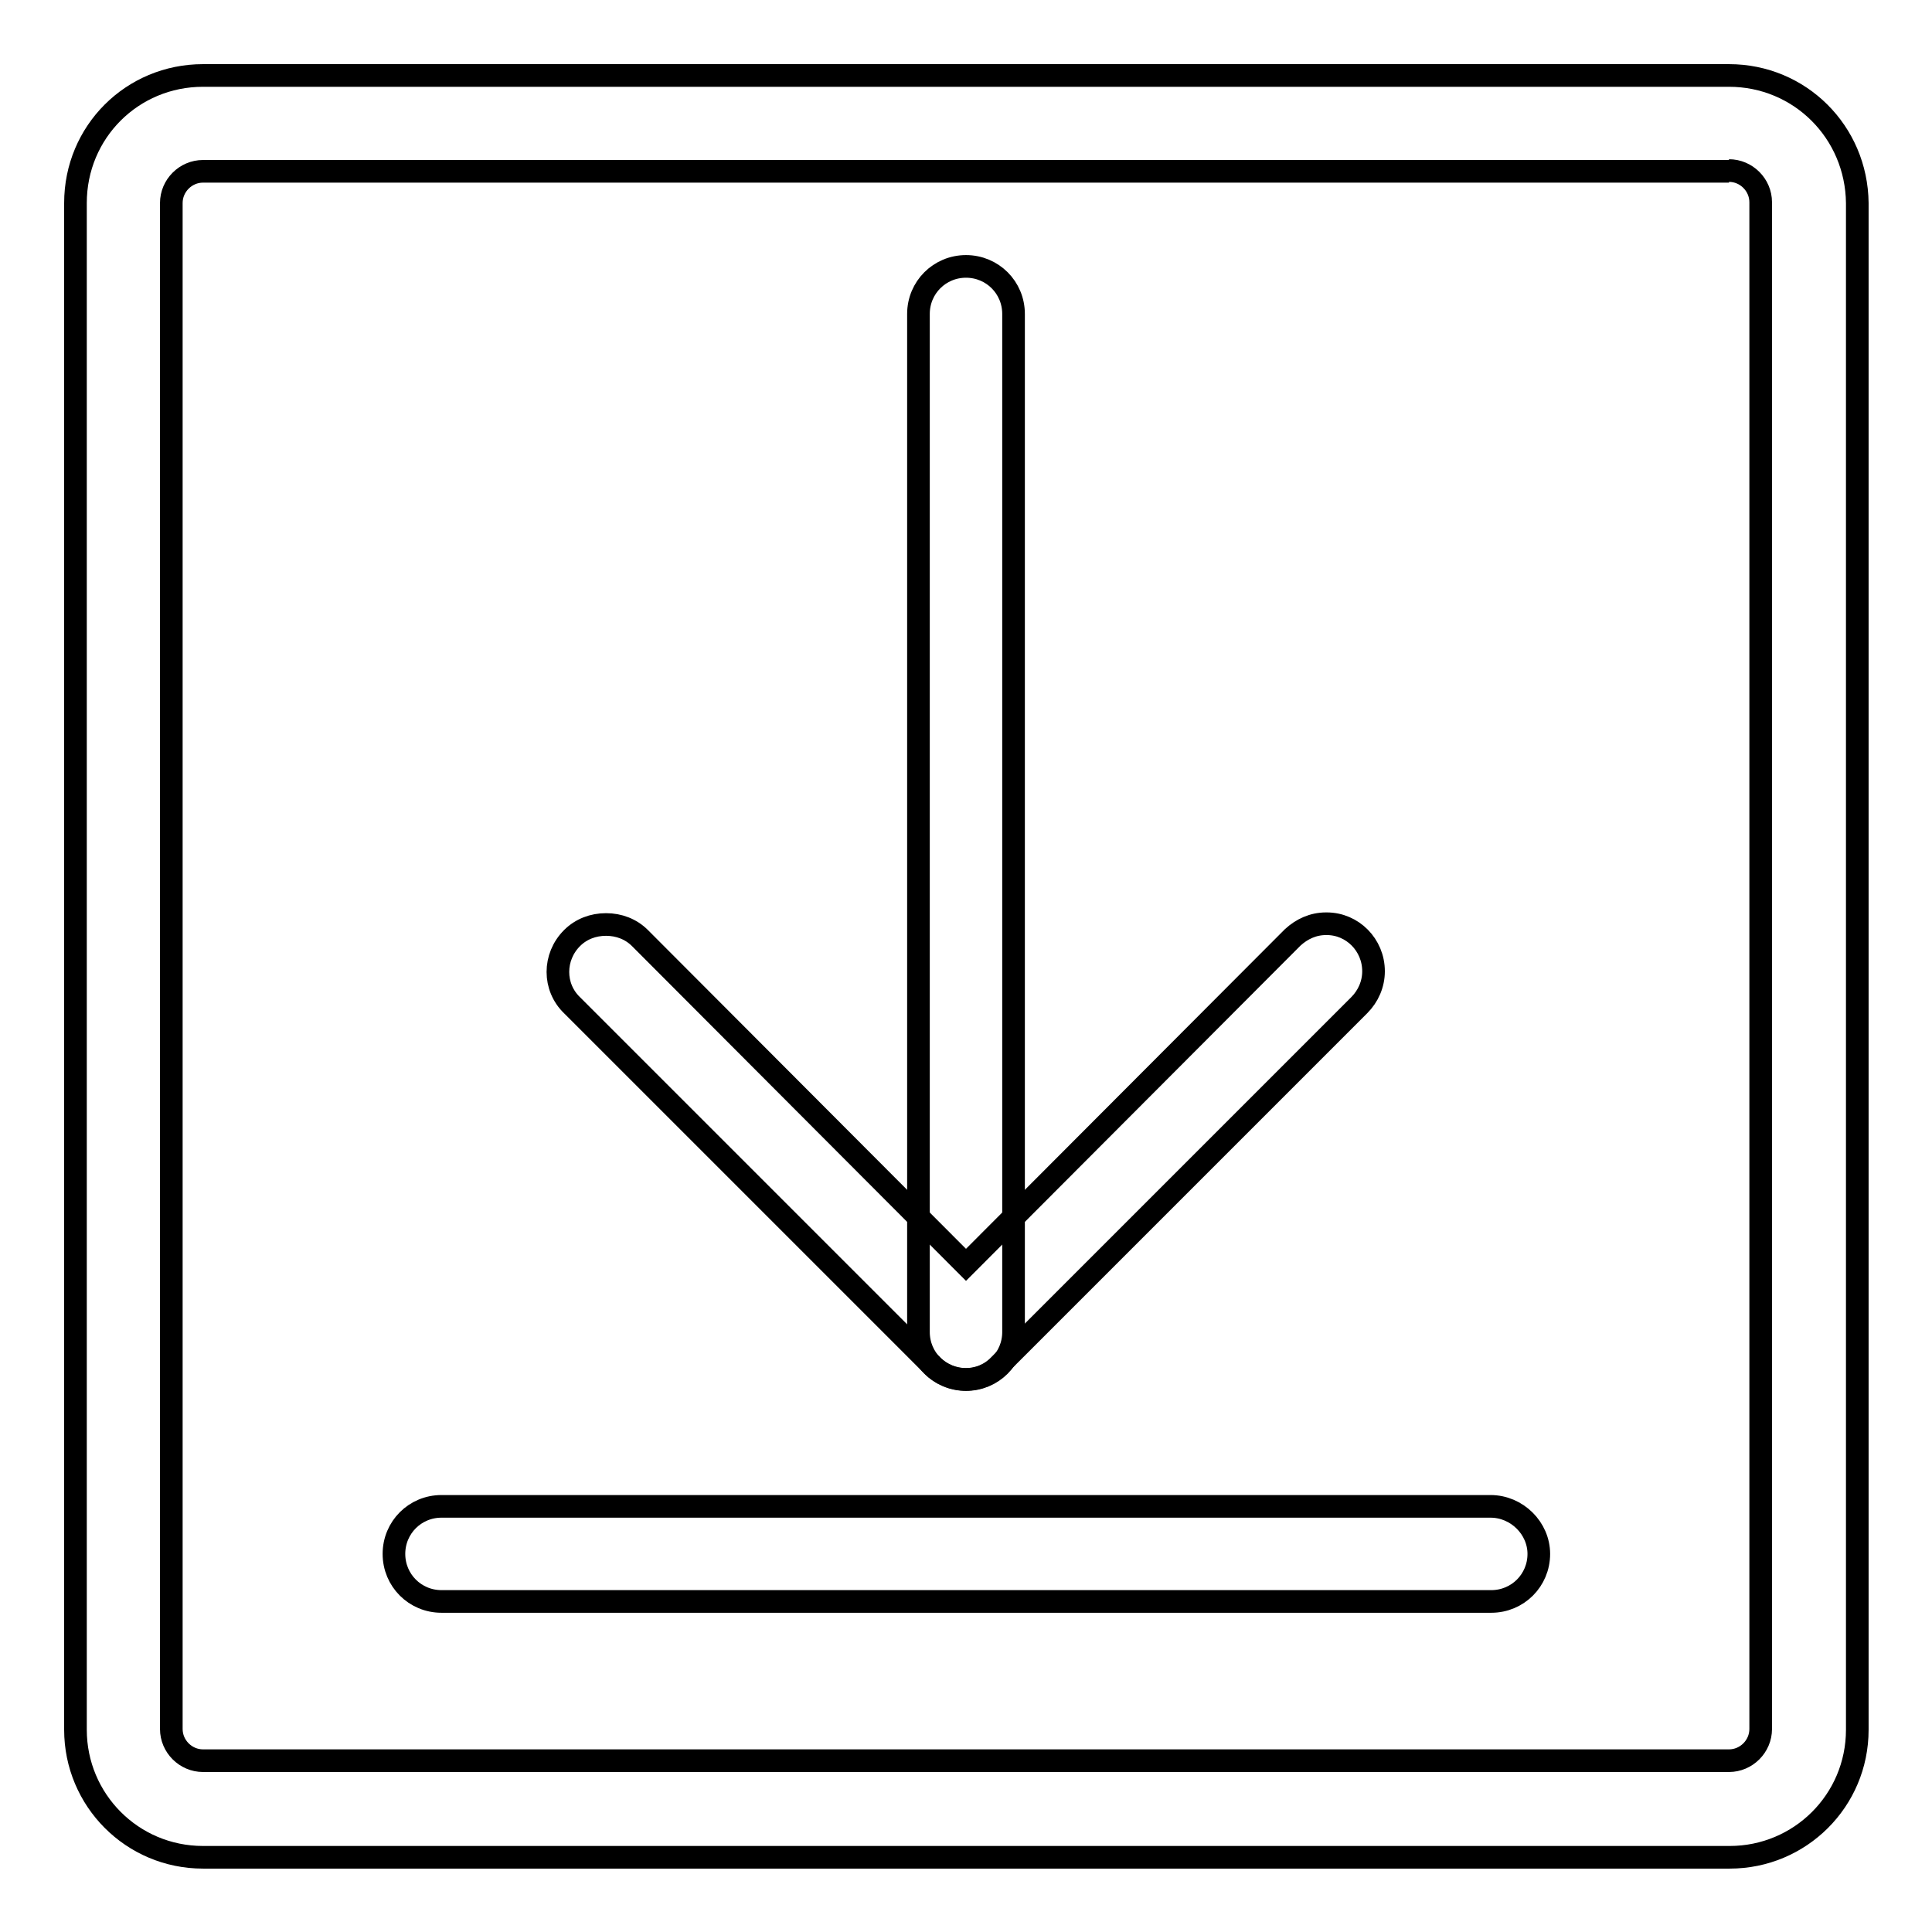 <?xml version="1.0" encoding="utf-8"?>
<!-- Svg Vector Icons : http://www.onlinewebfonts.com/icon -->
<!DOCTYPE svg PUBLIC "-//W3C//DTD SVG 1.1//EN" "http://www.w3.org/Graphics/SVG/1.1/DTD/svg11.dtd">
<svg version="1.1" xmlns="http://www.w3.org/2000/svg" xmlns:xlink="http://www.w3.org/1999/xlink" x="0px" y="0px" viewBox="0 0 256 256" enable-background="new 0 0 256 256" xml:space="preserve">
<g> <path stroke-width="3" fill-opacity="0" stroke="#000000"  d="M197.5,199.6H58.5c-3.5,0-6.3,2.8-6.3,6.3c0,3.5,2.8,6.3,6.3,6.3h139.1c3.5,0,6.3-2.8,6.3-6.3 C203.9,202.5,201,199.6,197.5,199.6z M128,35.3c-3.5,0-6.3,2.8-6.3,6.3v134.9c0,3.5,2.8,6.3,6.3,6.3s6.3-2.8,6.3-6.3V41.6 C134.3,38.1,131.5,35.3,128,35.3z"/> <path stroke-width="3" fill-opacity="0" stroke="#000000"  d="M80.3,122.5c-1.7,0-3.3,0.6-4.5,1.8c-2.5,2.5-2.5,6.5,0,8.9c0,0,0,0,0,0l47.7,47.7c2.5,2.5,6.5,2.5,8.9,0 l47.7-47.7c1.2-1.2,1.9-2.8,1.9-4.5c0-3.5-2.8-6.3-6.2-6.3c0,0-0.1,0-0.1,0c-1.7,0-3.2,0.7-4.4,1.8L128,167.6l-43.2-43.3 C83.6,123.1,82,122.5,80.3,122.5z"/> <path stroke-width="3" fill-opacity="0" stroke="#000000"  d="M229.1,22.6c2.3,0,4.2,1.9,4.2,4.2v202.3c0,2.3-1.9,4.2-4.2,4.2H26.9c-2.3,0-4.2-1.9-4.2-4.2V26.9 c0-2.3,1.9-4.2,4.2-4.2H229.1 M229.1,10H26.9C17.5,10,10,17.5,10,26.9v202.3c0,9.3,7.5,16.9,16.9,16.9h202.3 c9.3,0,16.9-7.5,16.9-16.9V26.9C246,17.5,238.5,10,229.1,10z"/></g>
</svg>